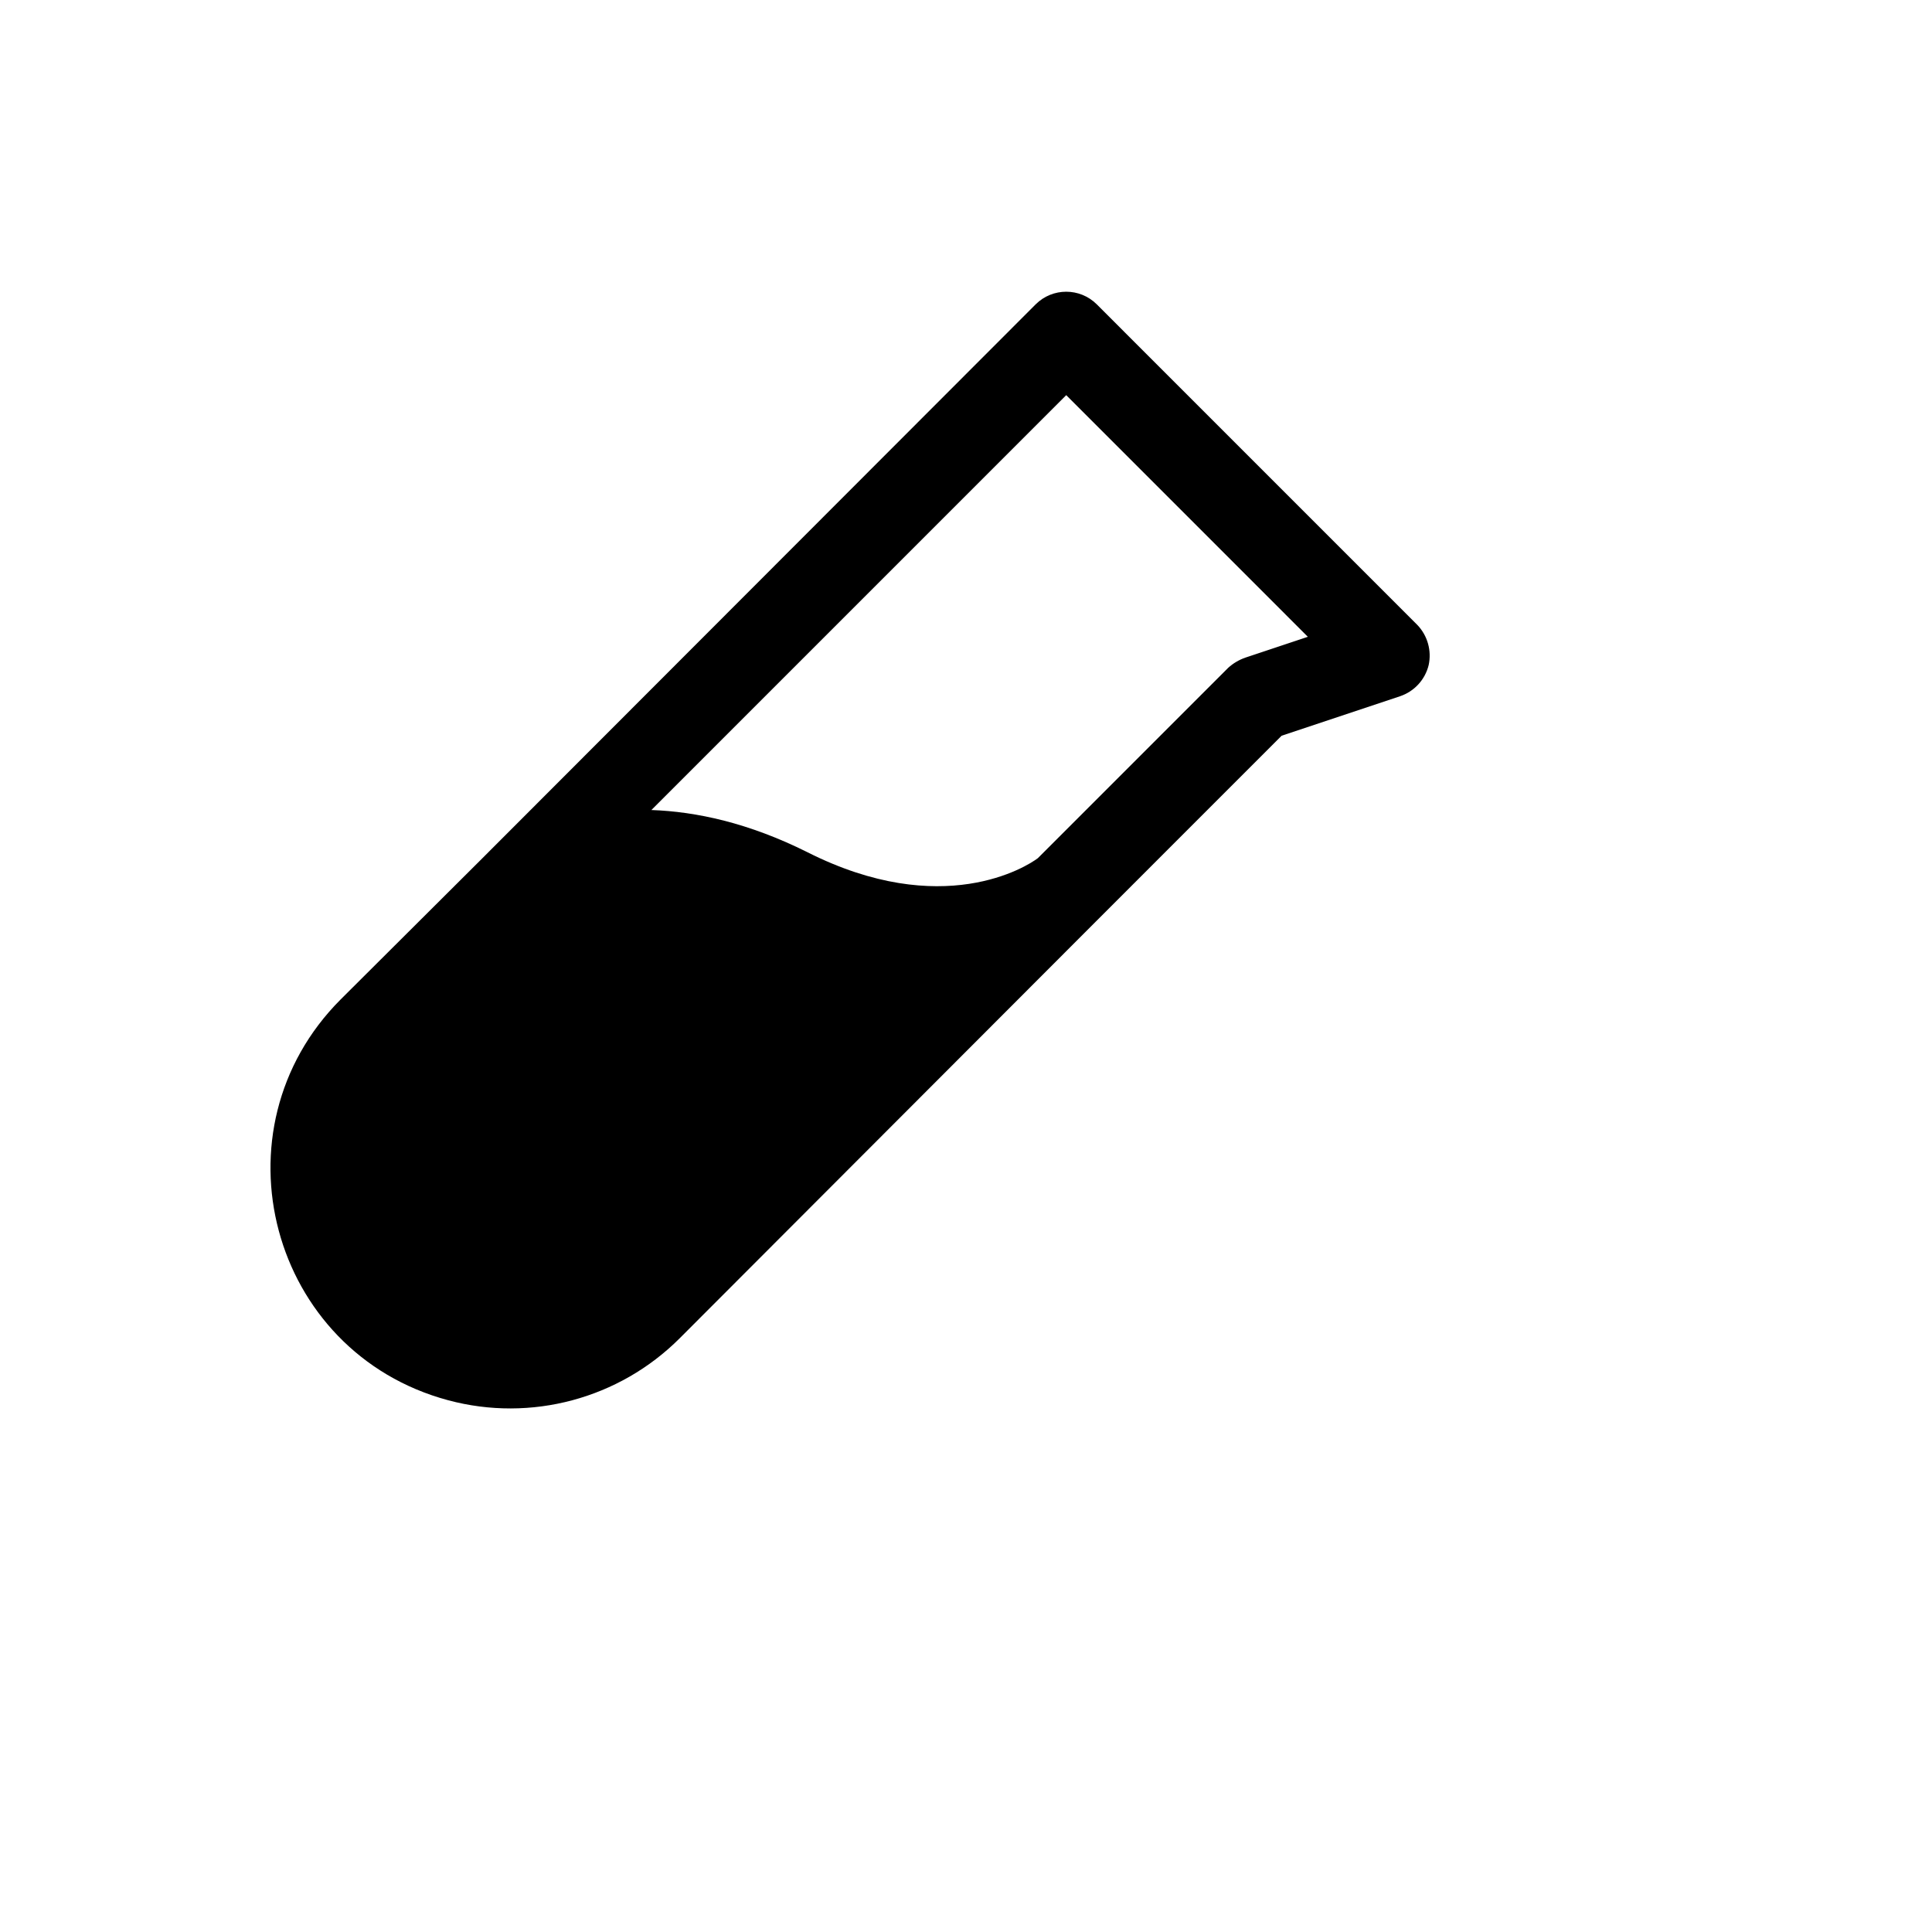 <svg xmlns="http://www.w3.org/2000/svg" version="1.1" xmlns:xlink="http://www.w3.org/1999/xlink" width="100%" height="100%" id="svgWorkerArea" viewBox="-25 -25 625 625" xmlns:idraw="https://idraw.muisca.co" style="background: white;"><defs id="defsdoc"><pattern id="patternBool" x="0" y="0" width="10" height="10" patternUnits="userSpaceOnUse" patternTransform="rotate(35)"><circle cx="5" cy="5" r="4" style="stroke: none;fill: #ff000070;"></circle></pattern></defs><g id="fileImp-53371586" class="cosito"><path id="pathImp-44495636" class="grouped" d="M433.537 177.199C433.537 177.199 329.778 73.428 329.778 73.428 324.319 68.02 315.523 68.02 310.064 73.428 310.064 73.428 130.389 253.298 130.389 253.298 130.389 253.298 130.389 253.298 130.389 253.298 130.389 253.298 85.254 298.265 85.254 298.265 43.055 340.47 62.362 412.536 120.008 427.984 146.762 435.154 175.308 427.504 194.893 407.917 194.893 407.917 329.605 273.014 329.605 273.014 329.605 273.014 329.605 273.014 329.605 273.014 329.605 273.014 389.612 213 389.612 213 389.612 213 428.003 200.202 428.003 200.202 432.565 198.635 436.018 194.855 437.168 190.17 438.187 185.512 436.826 180.651 433.537 177.199 433.537 177.199 433.537 177.199 433.537 177.199M377.853 187.749C375.808 188.464 373.926 189.582 372.319 191.035 372.319 191.035 310.756 252.606 310.756 252.606 307.125 255.373 279.801 272.668 236.223 250.703 217.201 241.191 200.253 237.559 185.727 237.04 185.727 237.04 319.921 102.83 319.921 102.83 319.921 102.83 398.086 181.004 398.086 181.004 398.086 181.004 377.853 187.749 377.853 187.749"></path></g></svg>